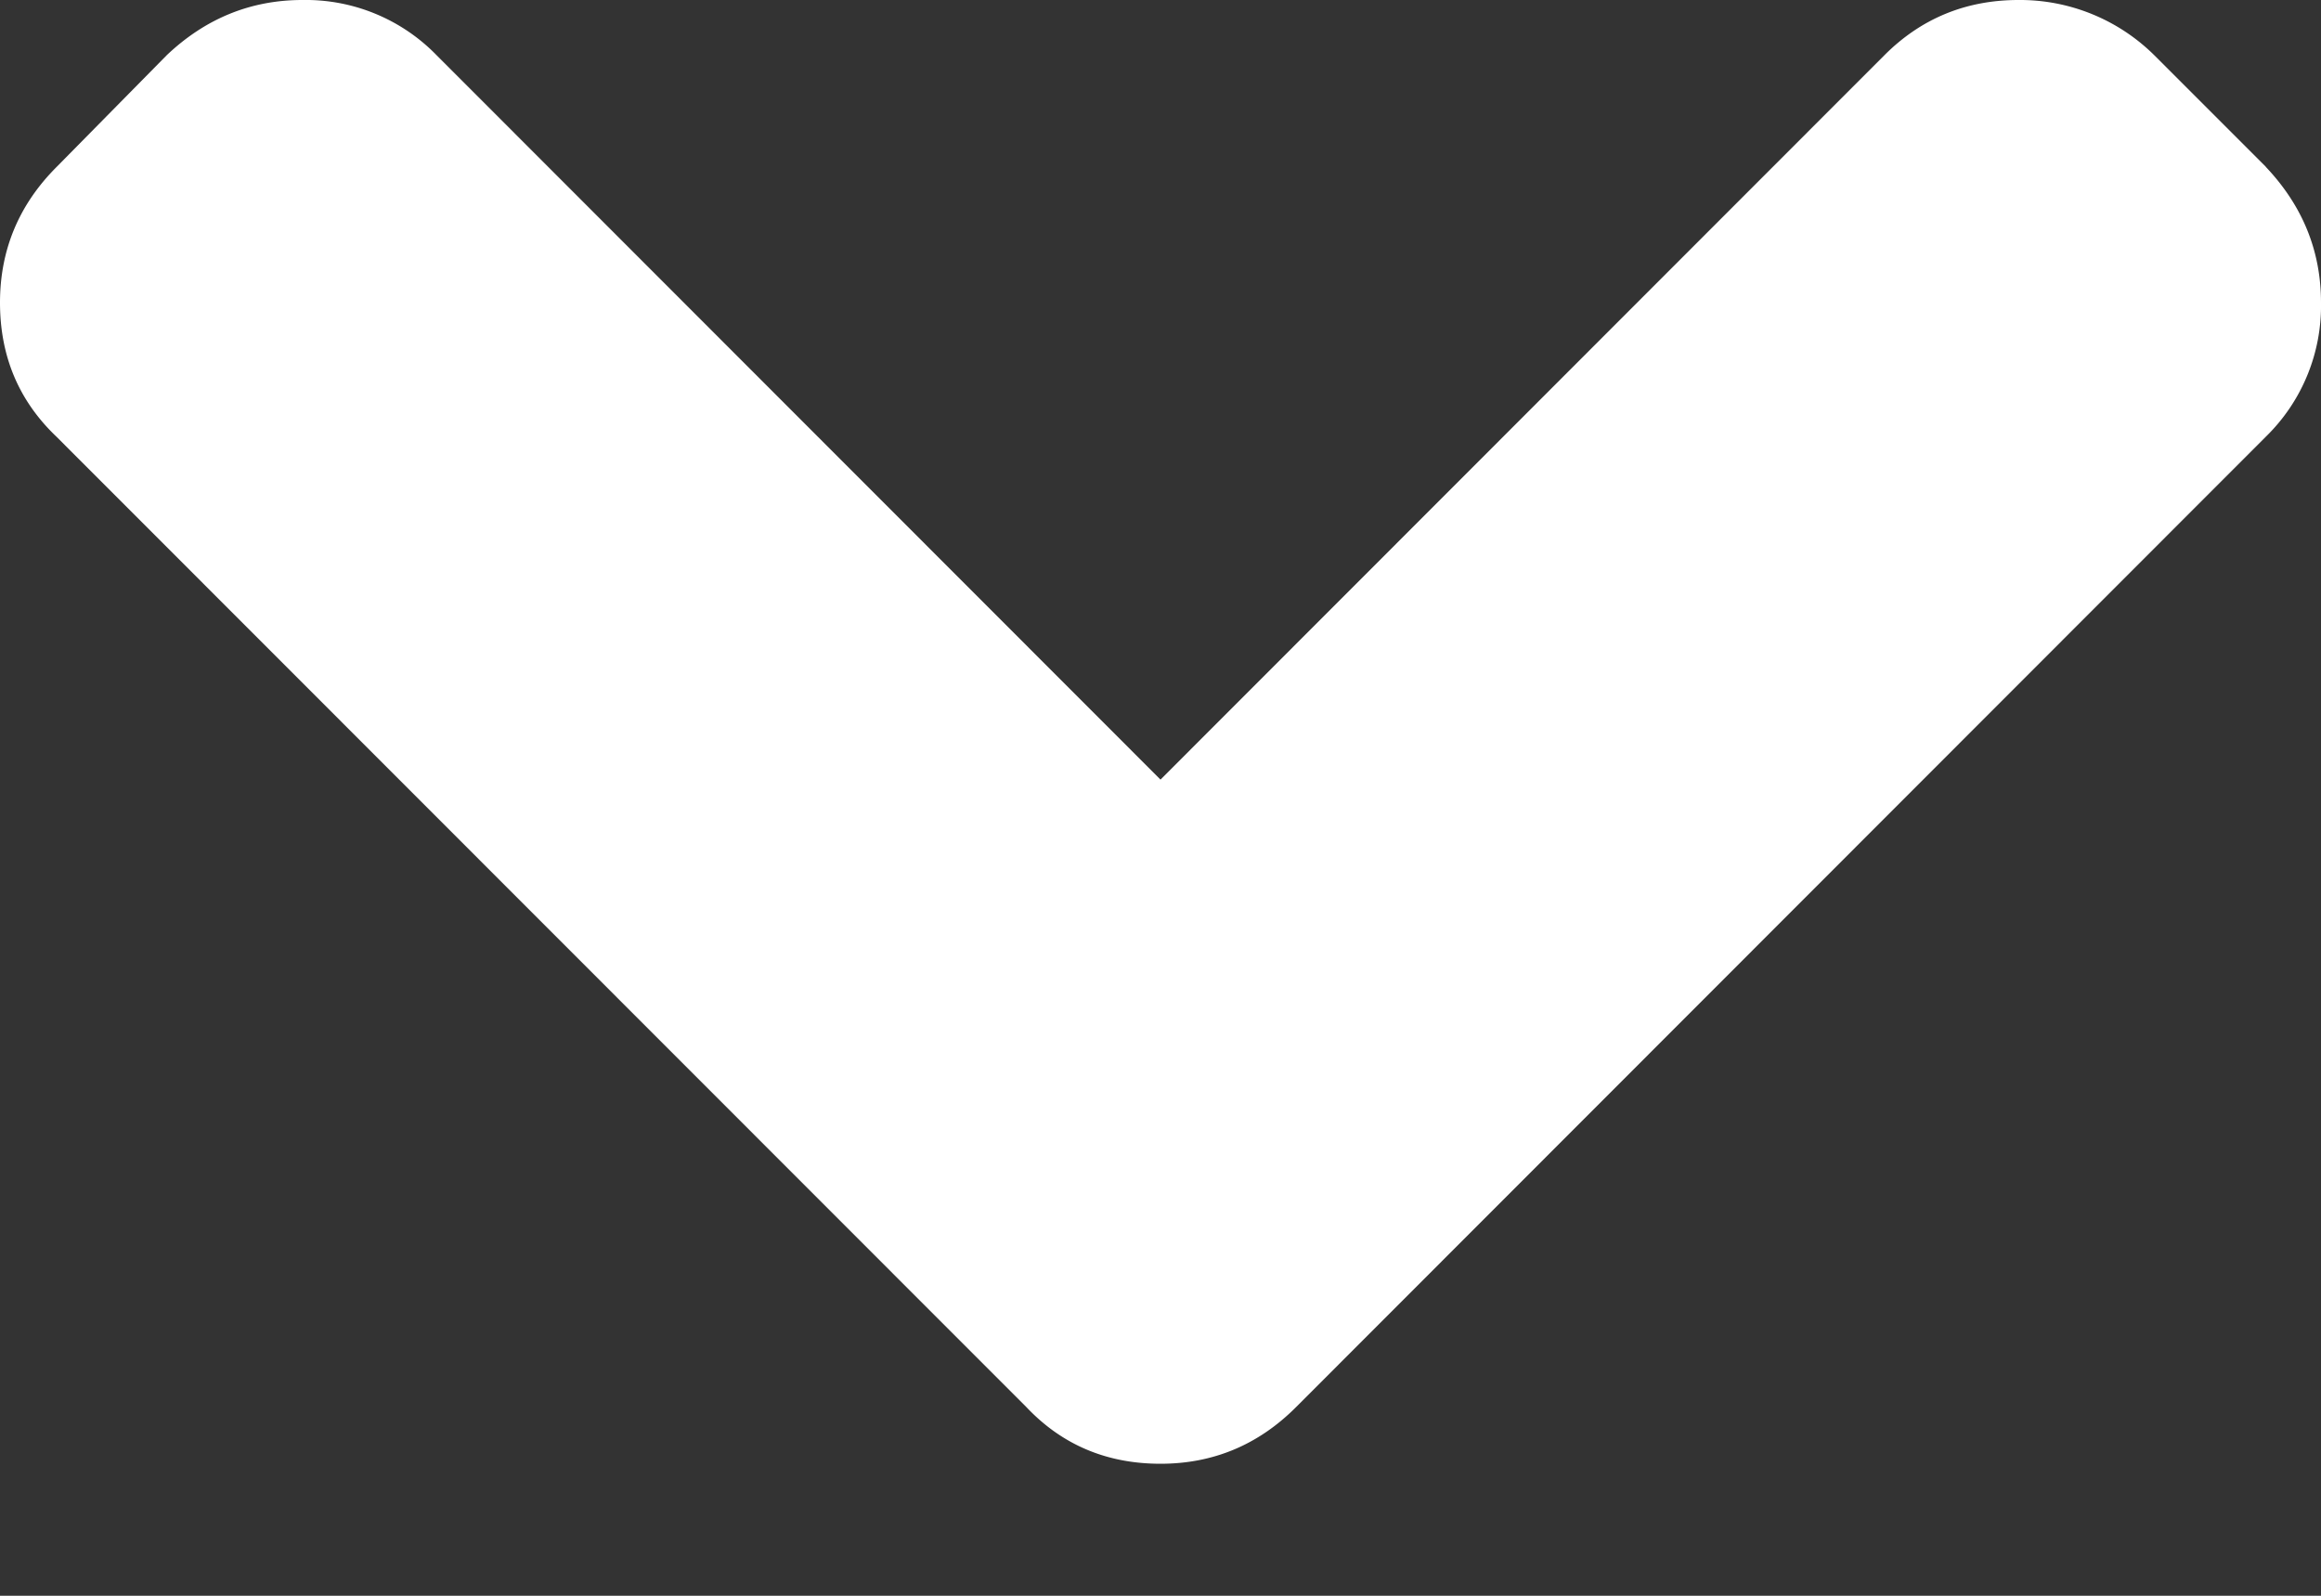 <svg xmlns="http://www.w3.org/2000/svg" viewBox="0 0 16 11"><rect x="0" y="0" width="16" height="11" fill="#333333" stroke="none"/><path fill="#FFF" d="M15.62 1.15l-.77-.77a1.315 1.315 0 0 0-.934-.38c-.364 0-.672.127-.925.38L8 5.374 3.009.38A1.258 1.258 0 0 0 2.085 0c-.356 0-.668.127-.935.38l-.76.771c-.26.26-.39.572-.39.935 0 .37.13.678.39.925L7.076 9.7c.246.26.554.39.924.39.363 0 .674-.13.934-.39l6.686-6.69a1.26 1.26 0 0 0 .38-.924c0-.356-.127-.668-.38-.935z"/></svg>